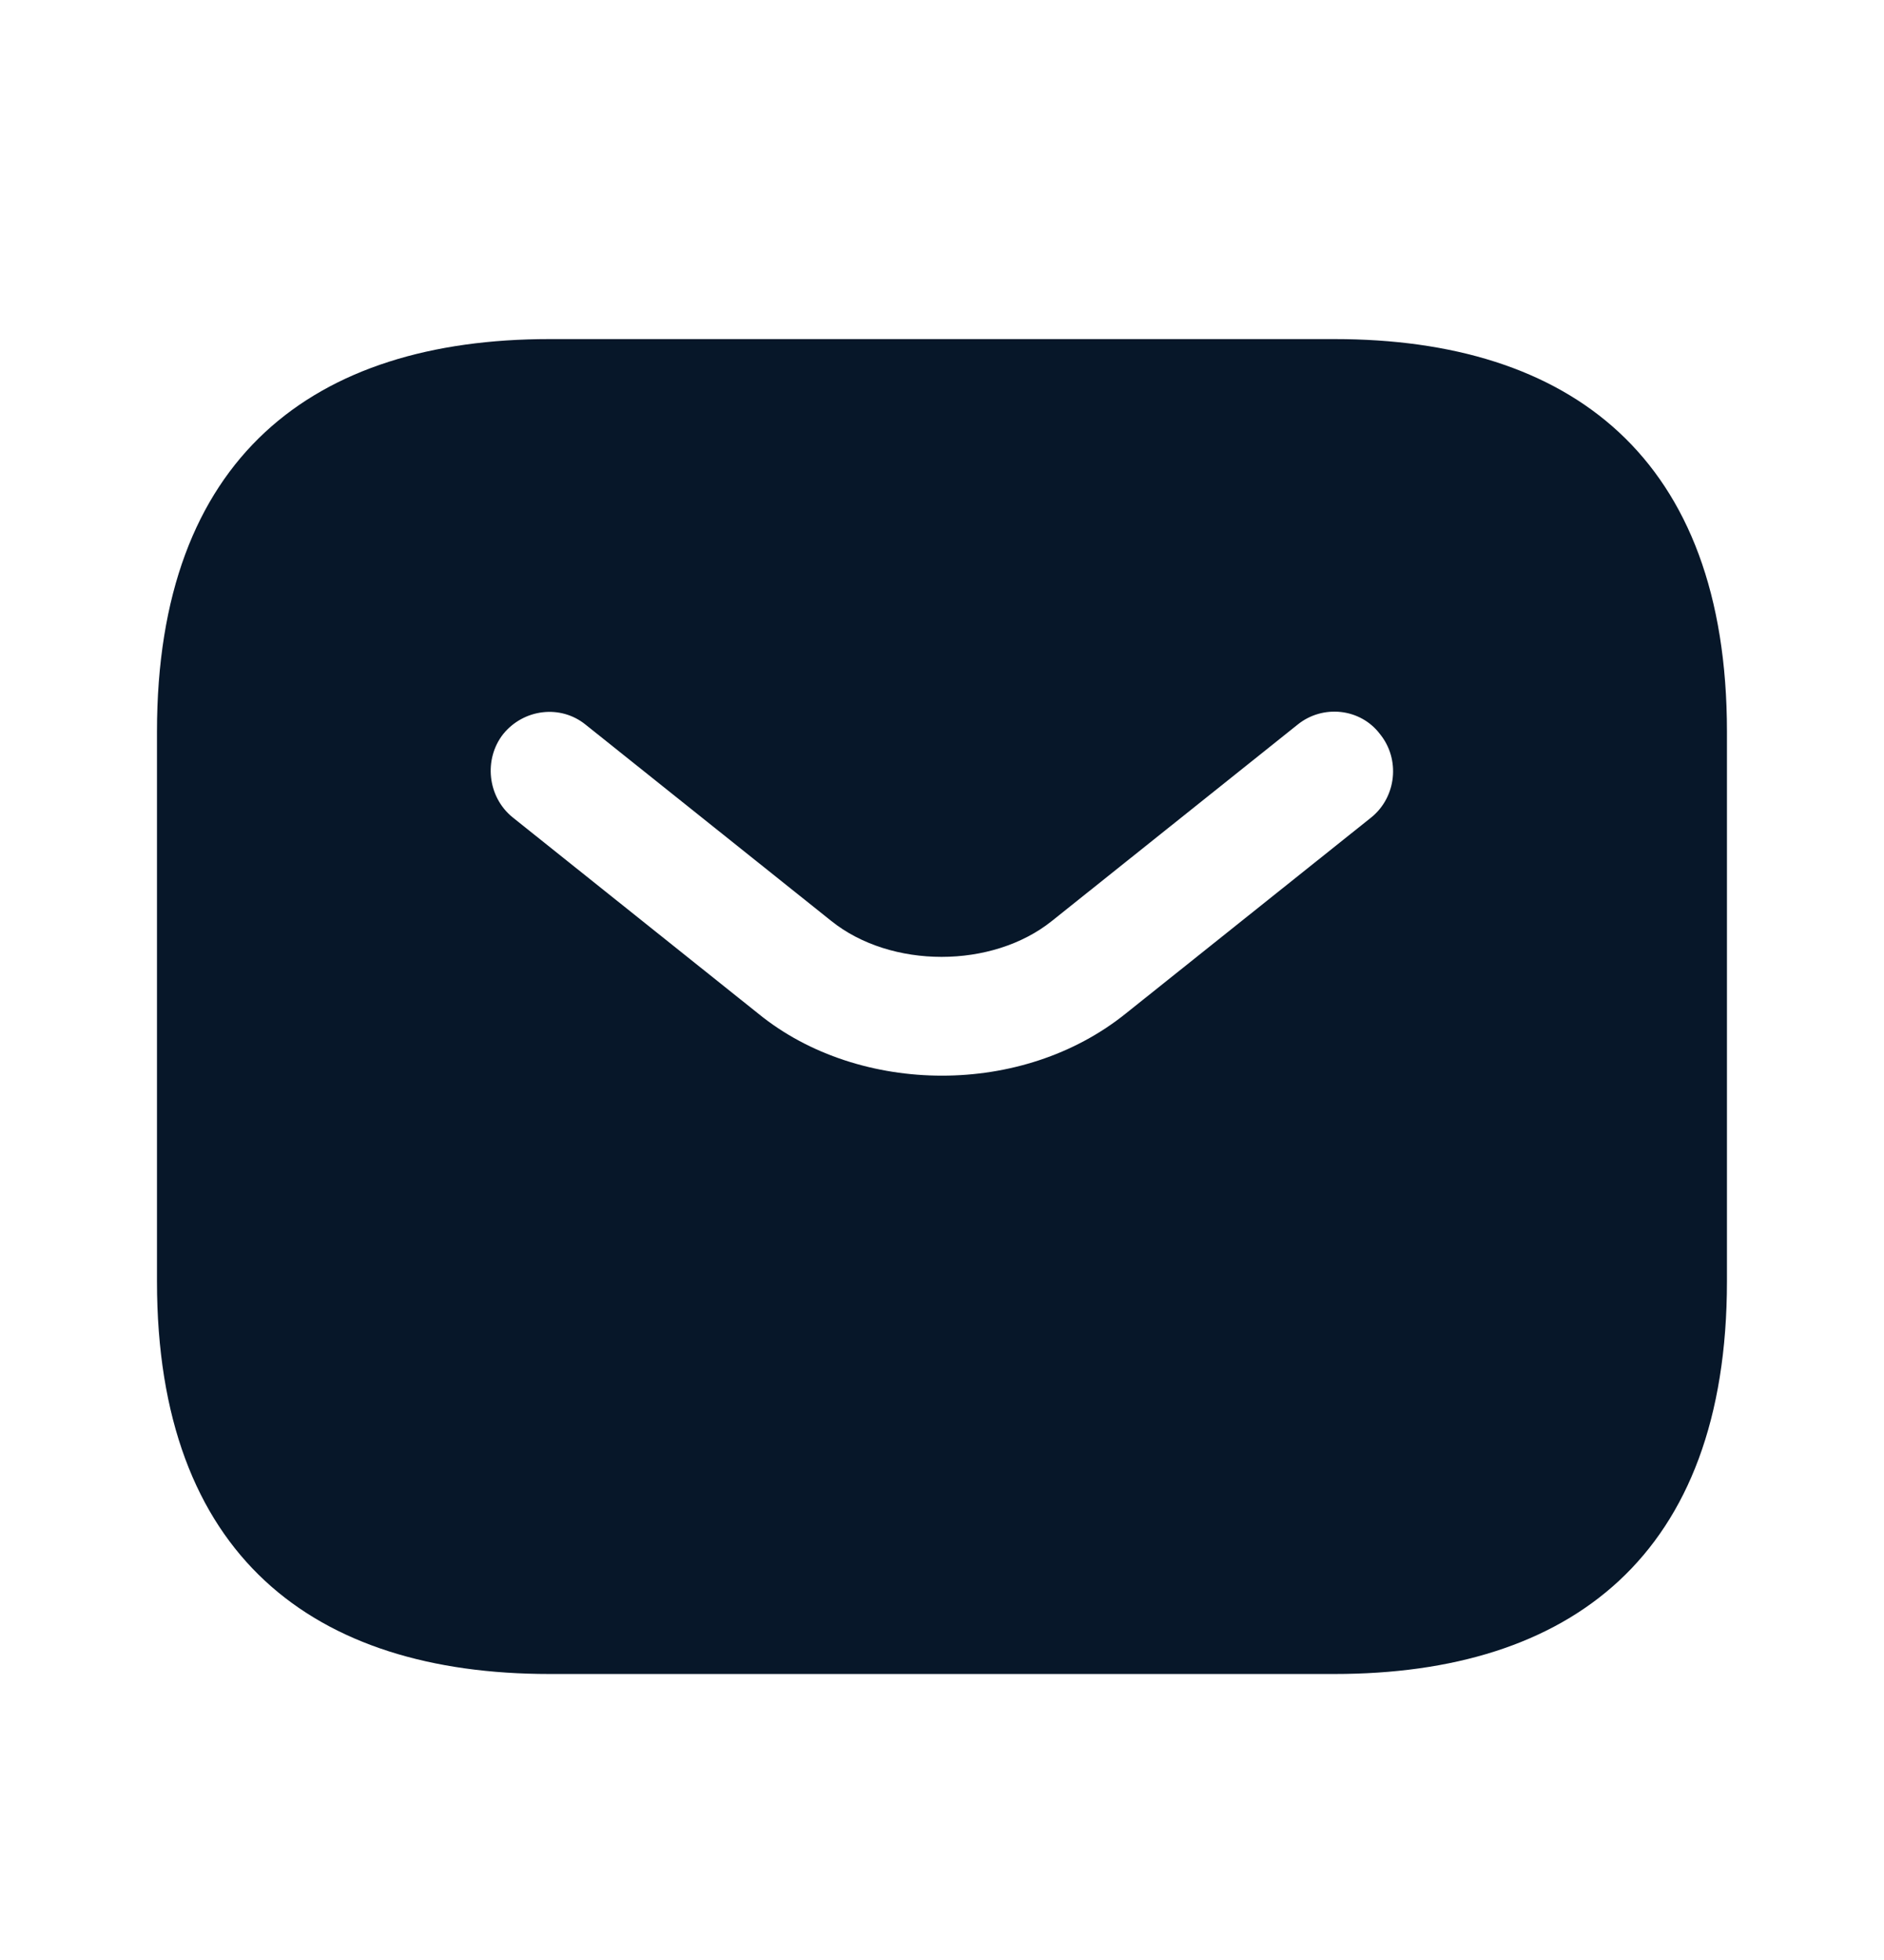 <svg width="25" height="26" viewBox="0 0 25 26" fill="none" xmlns="http://www.w3.org/2000/svg">
<g id="vuesax/bold/sms">
<g id="vuesax/bold/sms_2">
<g id="sms">
<path id="Vector" d="M17.708 4.498H7.291C4.166 4.498 2.083 6.061 2.083 9.706V16.998C2.083 20.644 4.166 22.206 7.291 22.206H17.708C20.833 22.206 22.916 20.644 22.916 16.998V9.706C22.916 6.061 20.833 4.498 17.708 4.498ZM18.198 10.842L14.937 13.446C14.25 13.998 13.375 14.269 12.5 14.269C11.625 14.269 10.739 13.998 10.062 13.446L6.802 10.842C6.468 10.571 6.416 10.071 6.677 9.738C6.948 9.404 7.437 9.342 7.771 9.613L11.031 12.217C11.823 12.852 13.166 12.852 13.958 12.217L17.218 9.613C17.552 9.342 18.052 9.394 18.312 9.738C18.583 10.071 18.531 10.571 18.198 10.842Z" fill="#071729"/>
</g>
</g>
</g>
</svg>
